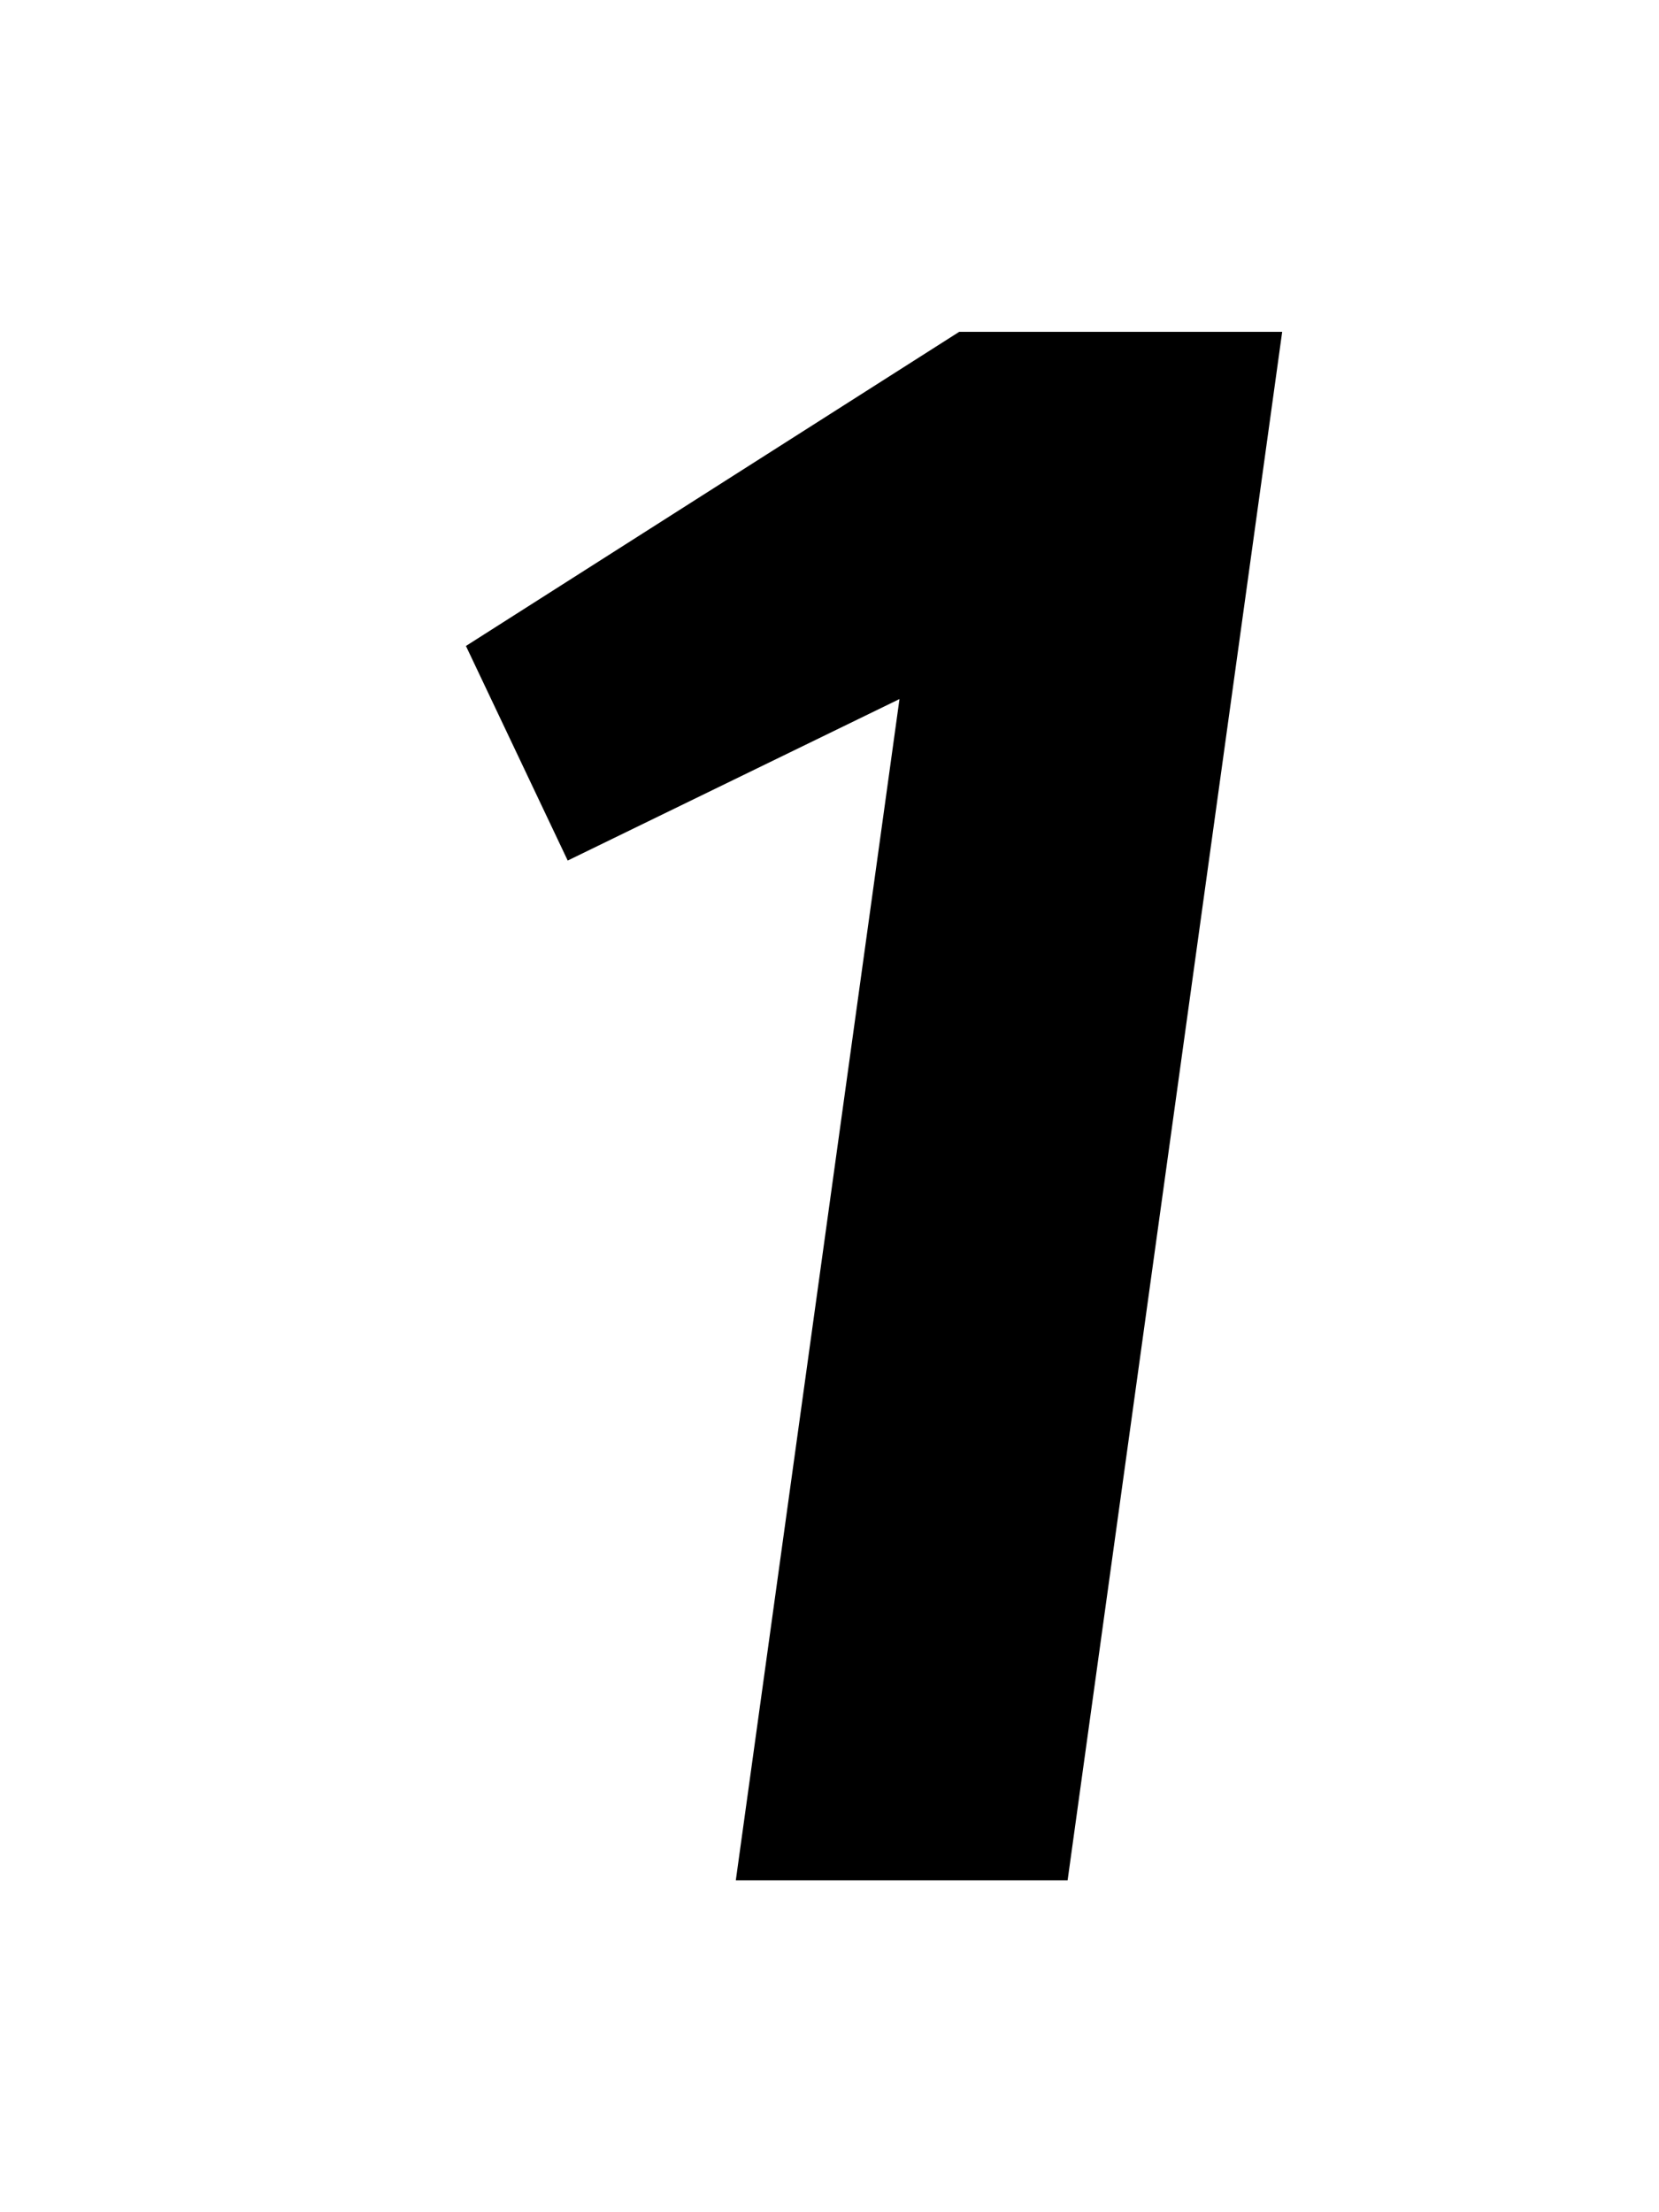 <svg width="75" height="100" viewBox="0 0 75 100" fill="none" xmlns="http://www.w3.org/2000/svg">
<path d="M57.965 15H43.364L21.064 29.2L25.665 38.9L40.664 31.6L33.264 85H48.264L57.965 15Z" fill="black"/>
</svg>
